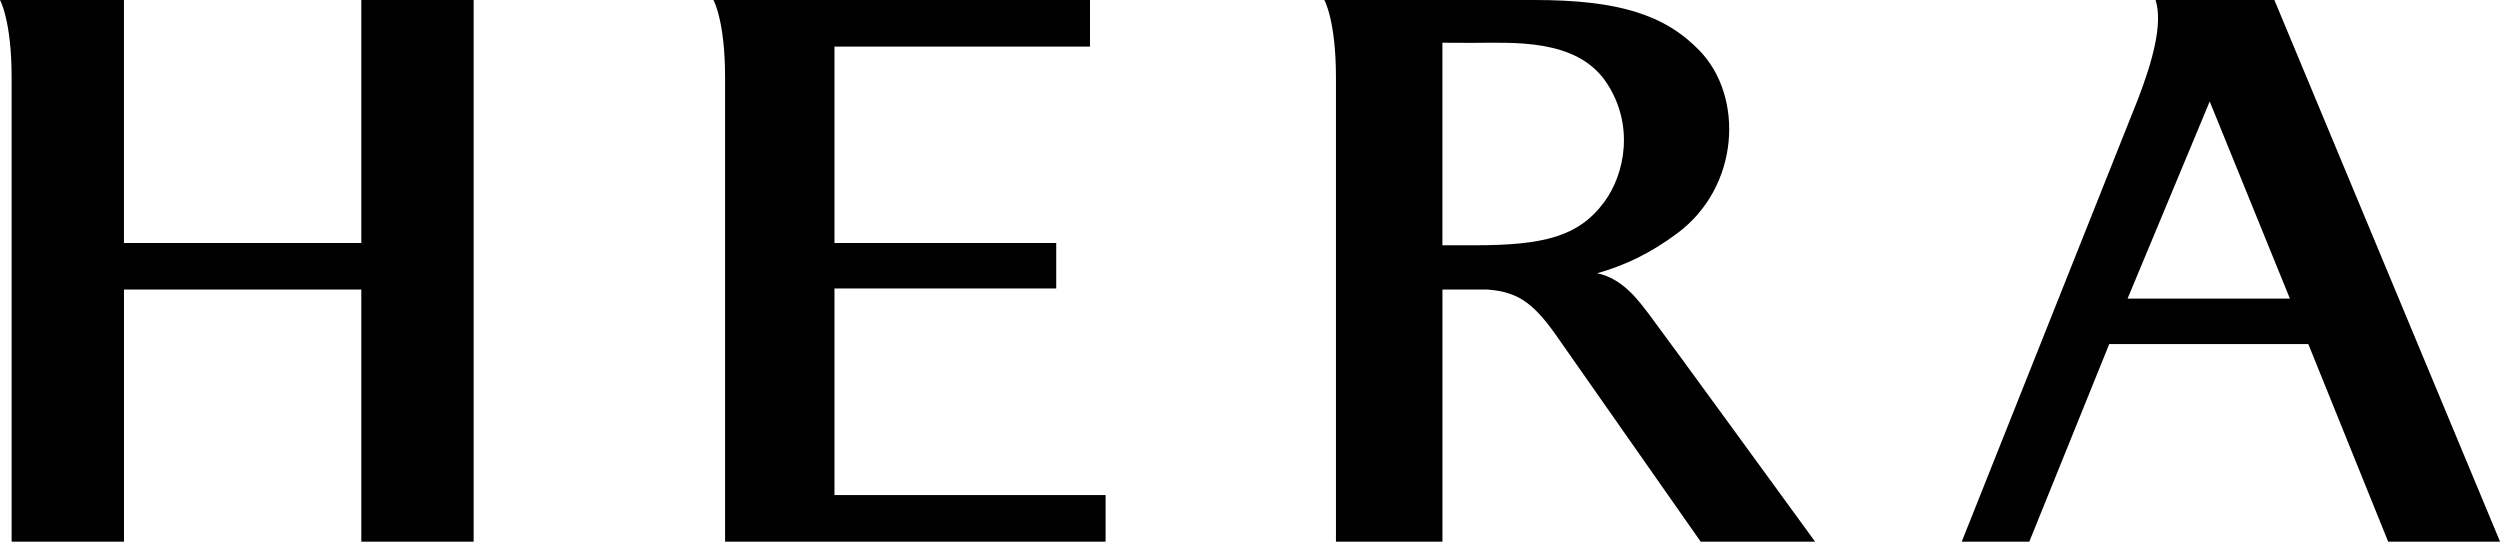 <svg xmlns:xlink="http://www.w3.org/1999/xlink" xmlns="http://www.w3.org/2000/svg" version="1.1" viewBox="0 0 240 52" height="52px" width="240px">
    
    <title>헤라_id5w3fPwMp_1</title>
    <desc>Created with Sketch.</desc>
    <defs></defs>
    <g fill-rule="evenodd" fill="none" stroke-width="1" stroke="none" id="Page-1">
        <g fill-rule="nonzero" fill="#000000" id="헤라_id5w3fPwMp_1">
            <path id="Shape" d="M34.682,23.328 L11.899,23.328 L11.899,0 L0,0 C0,0 1.115,1.964 1.115,7.401 L1.115,51.997 L11.902,51.997 L11.902,27.798 L34.685,27.798 L34.685,51.997 L45.469,51.997 L45.469,0 L34.685,0 L34.685,23.326 L34.682,23.328 Z"></path>
            <path id="Shape" d="M153.326,26.234 C156.003,25.471 158.415,24.336 161.032,22.386 C166.996,17.948 167.469,9.29 163.127,4.827 C159.76,1.362 155.259,0 147.277,0 L127.137,0 C127.137,0 128.251,1.966 128.251,7.401 L128.251,51.997 L138.474,51.997 L138.474,27.792 L142.779,27.798 C145.954,28.008 147.437,29.333 149.791,32.764 L163.264,51.997 L174.248,51.997 C174.248,51.997 159.626,31.909 158.441,30.352 C157.352,28.924 155.864,26.773 153.329,26.231 L153.326,26.234 Z M141.507,23.547 L138.471,23.547 L138.471,4.103 L141.362,4.115 C145.173,4.115 151.348,3.646 154.202,7.903 C156.918,11.952 156.012,16.68 154.011,19.387 C151.533,22.741 148.149,23.547 141.507,23.547 Z"></path>
            <path id="Shape" d="M80.109,27.695 L101.398,27.695 L101.398,23.328 L80.109,23.328 L80.109,4.475 L104.639,4.475 L104.639,0.003 L68.492,0.003 C68.492,0.003 69.607,1.966 69.607,7.403 L69.607,52 L106.136,52 L106.136,47.528 L80.109,47.528 L80.109,27.698 L80.109,27.695 Z"></path>
            <path id="Shape" d="M218.341,0 L206.935,0 C207.673,2.338 206.573,6.041 205.27,9.455 L188.328,51.997 L194.814,51.997 L202.485,33.033 L221.599,33.033 L229.265,52 L240.006,52 L218.341,0 Z M204.249,28.663 L212.132,9.739 L219.829,28.663 L204.249,28.663 Z"></path>
        </g>
    </g>
</svg>